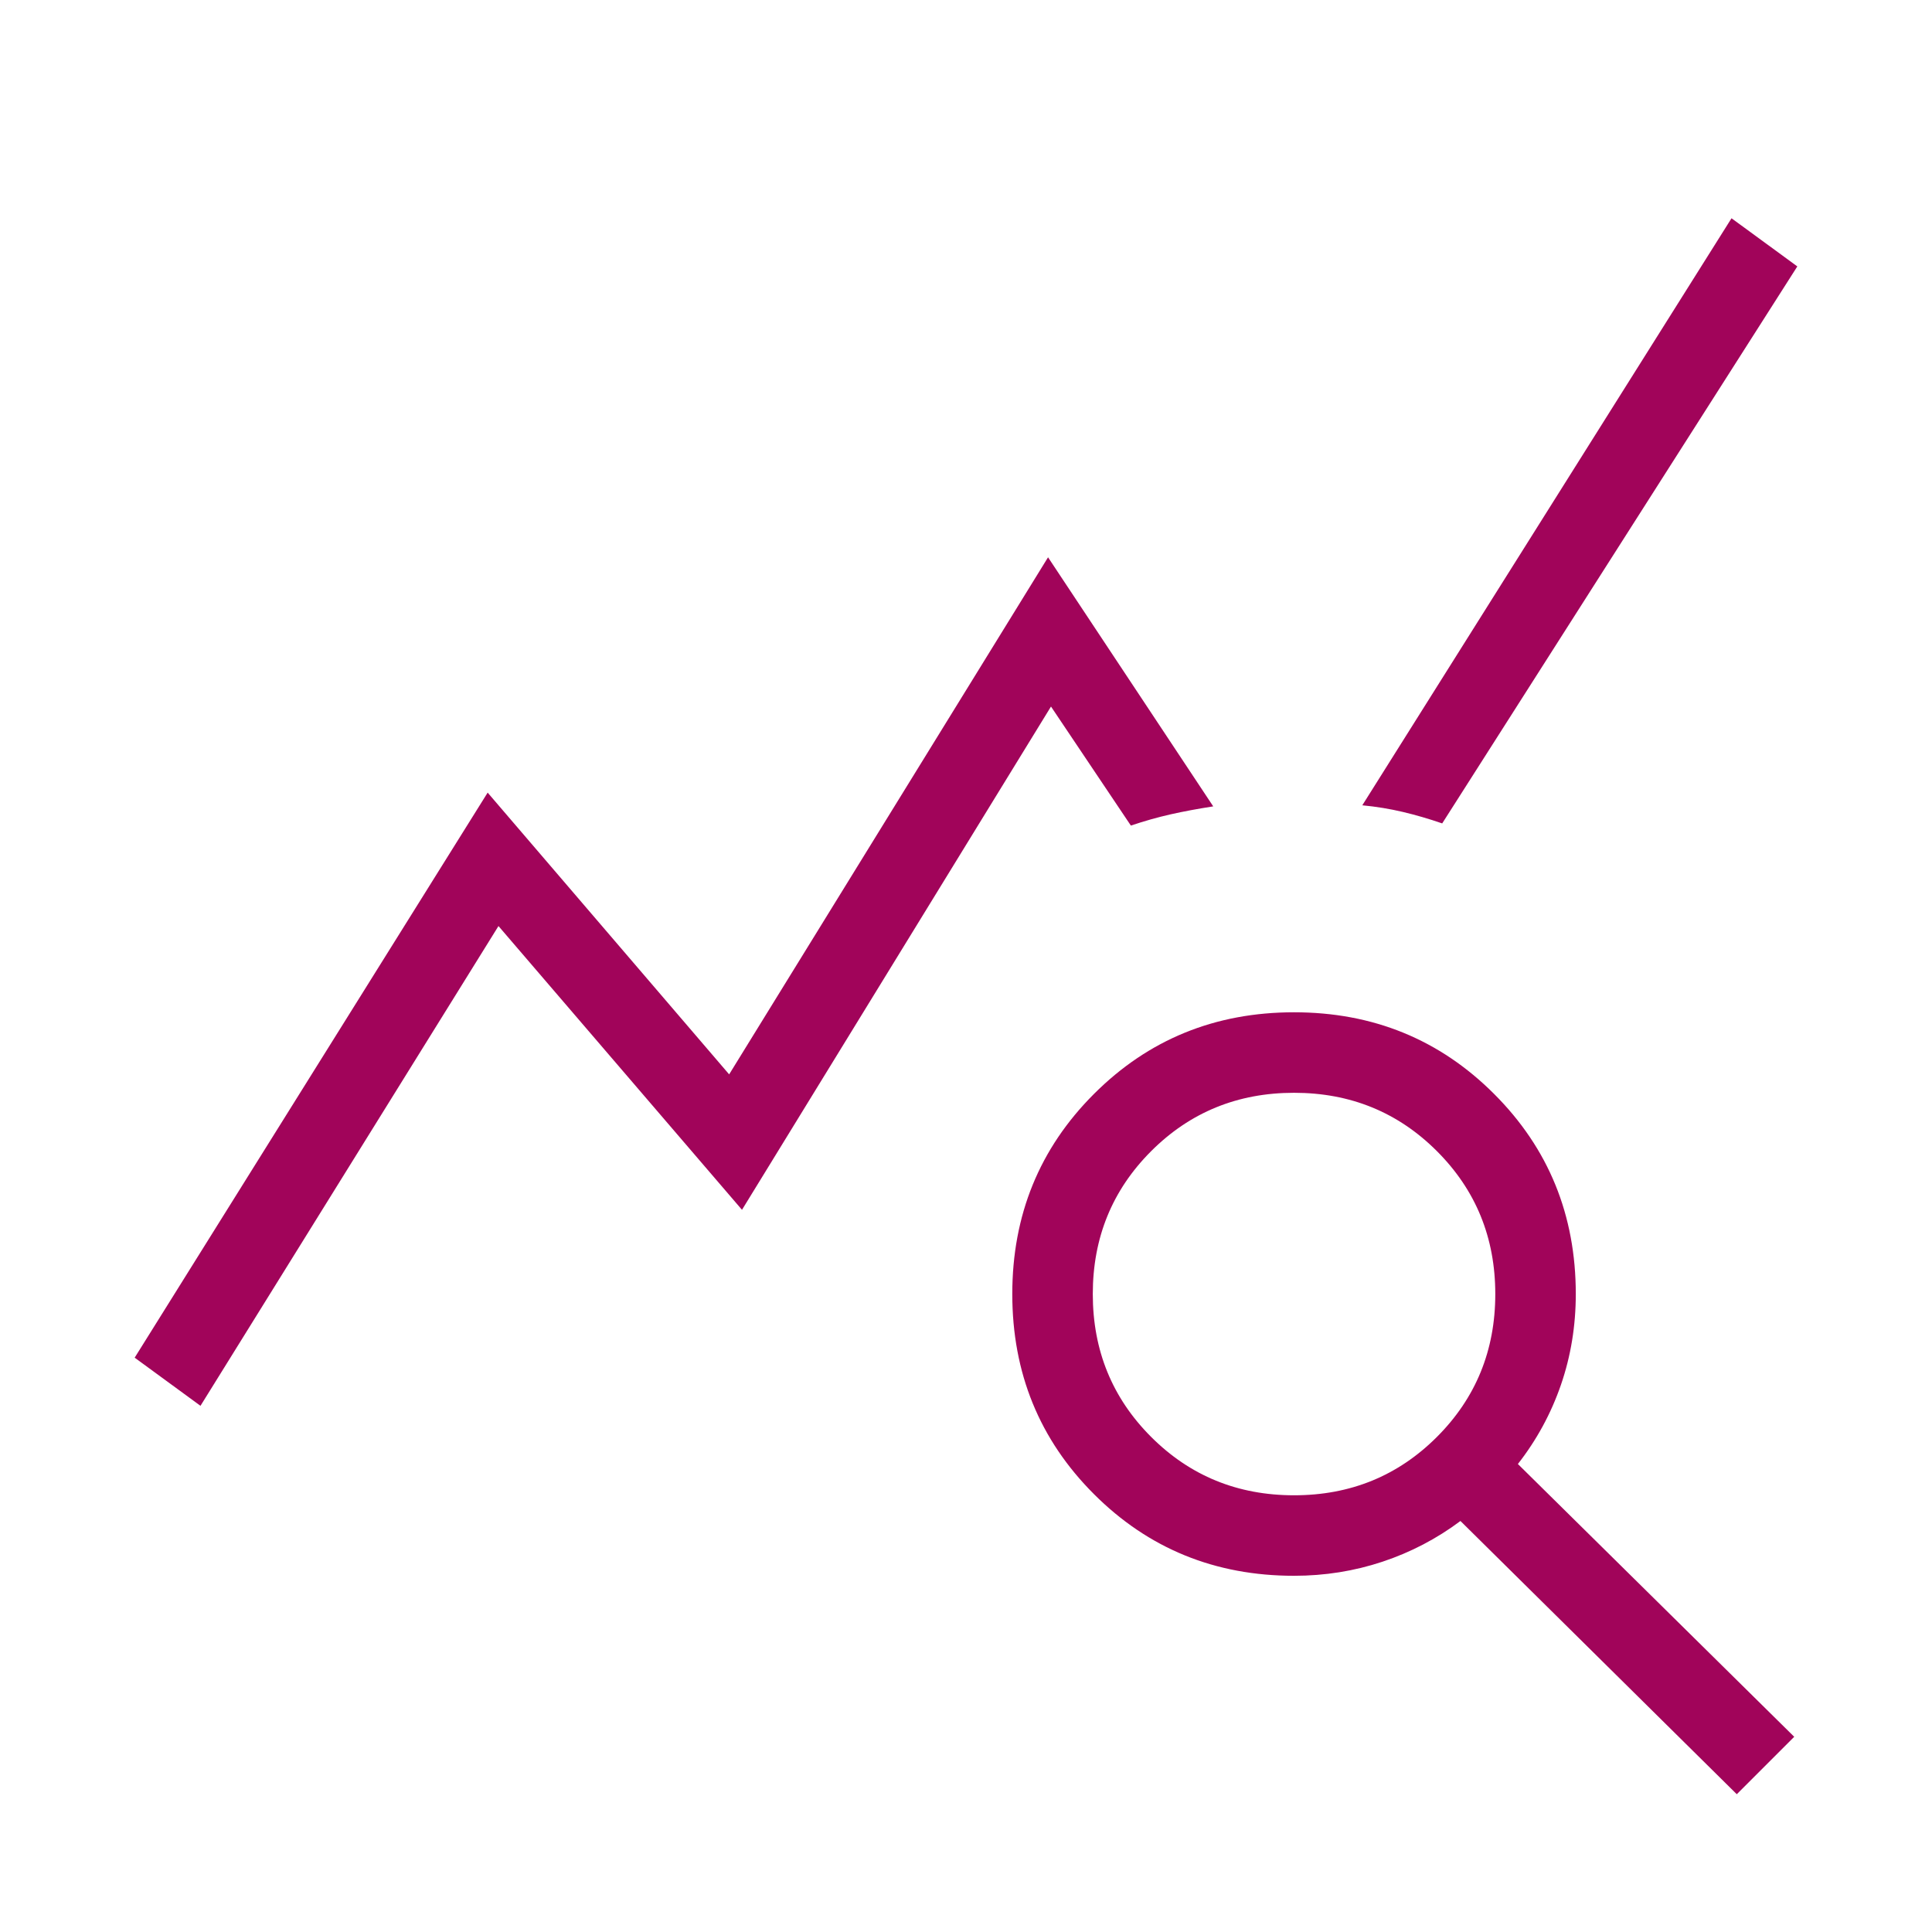 <svg xmlns="http://www.w3.org/2000/svg" height="24px" viewBox="0 -960 960 960" width="24px" fill="#a1045a"><path d="m99.62-261.46-32.7-23.92 175.39-280.77 120 140 158.46-256.93 82.08 123.77q-11.47 1.77-21.2 3.96-9.73 2.2-19.73 5.58l-39.69-59.15-153.54 250.07-121-141L99.62-261.46ZM863-68.46 725.69-204.23Q708-191 686.96-184q-21.04 7-43.96 7-58.85 0-99.42-40.58Q503-258.15 503-317t40.58-99.42Q584.15-457 643-457t99.42 40.58Q783-375.85 783-317q0 23.69-7.38 45.12-7.39 21.42-21.39 39.34L891.54-97 863-68.46ZM643-217q42 0 71-29t29-71q0-42-29-71t-71-29q-42 0-71 29t-29 71q0 42 29 71t71 29Zm73.62-333.85q-9.77-3.38-19.5-5.69-9.74-2.31-20.2-3.31l183.46-291.69 32.7 23.92-176.46 276.77Z"/></svg>